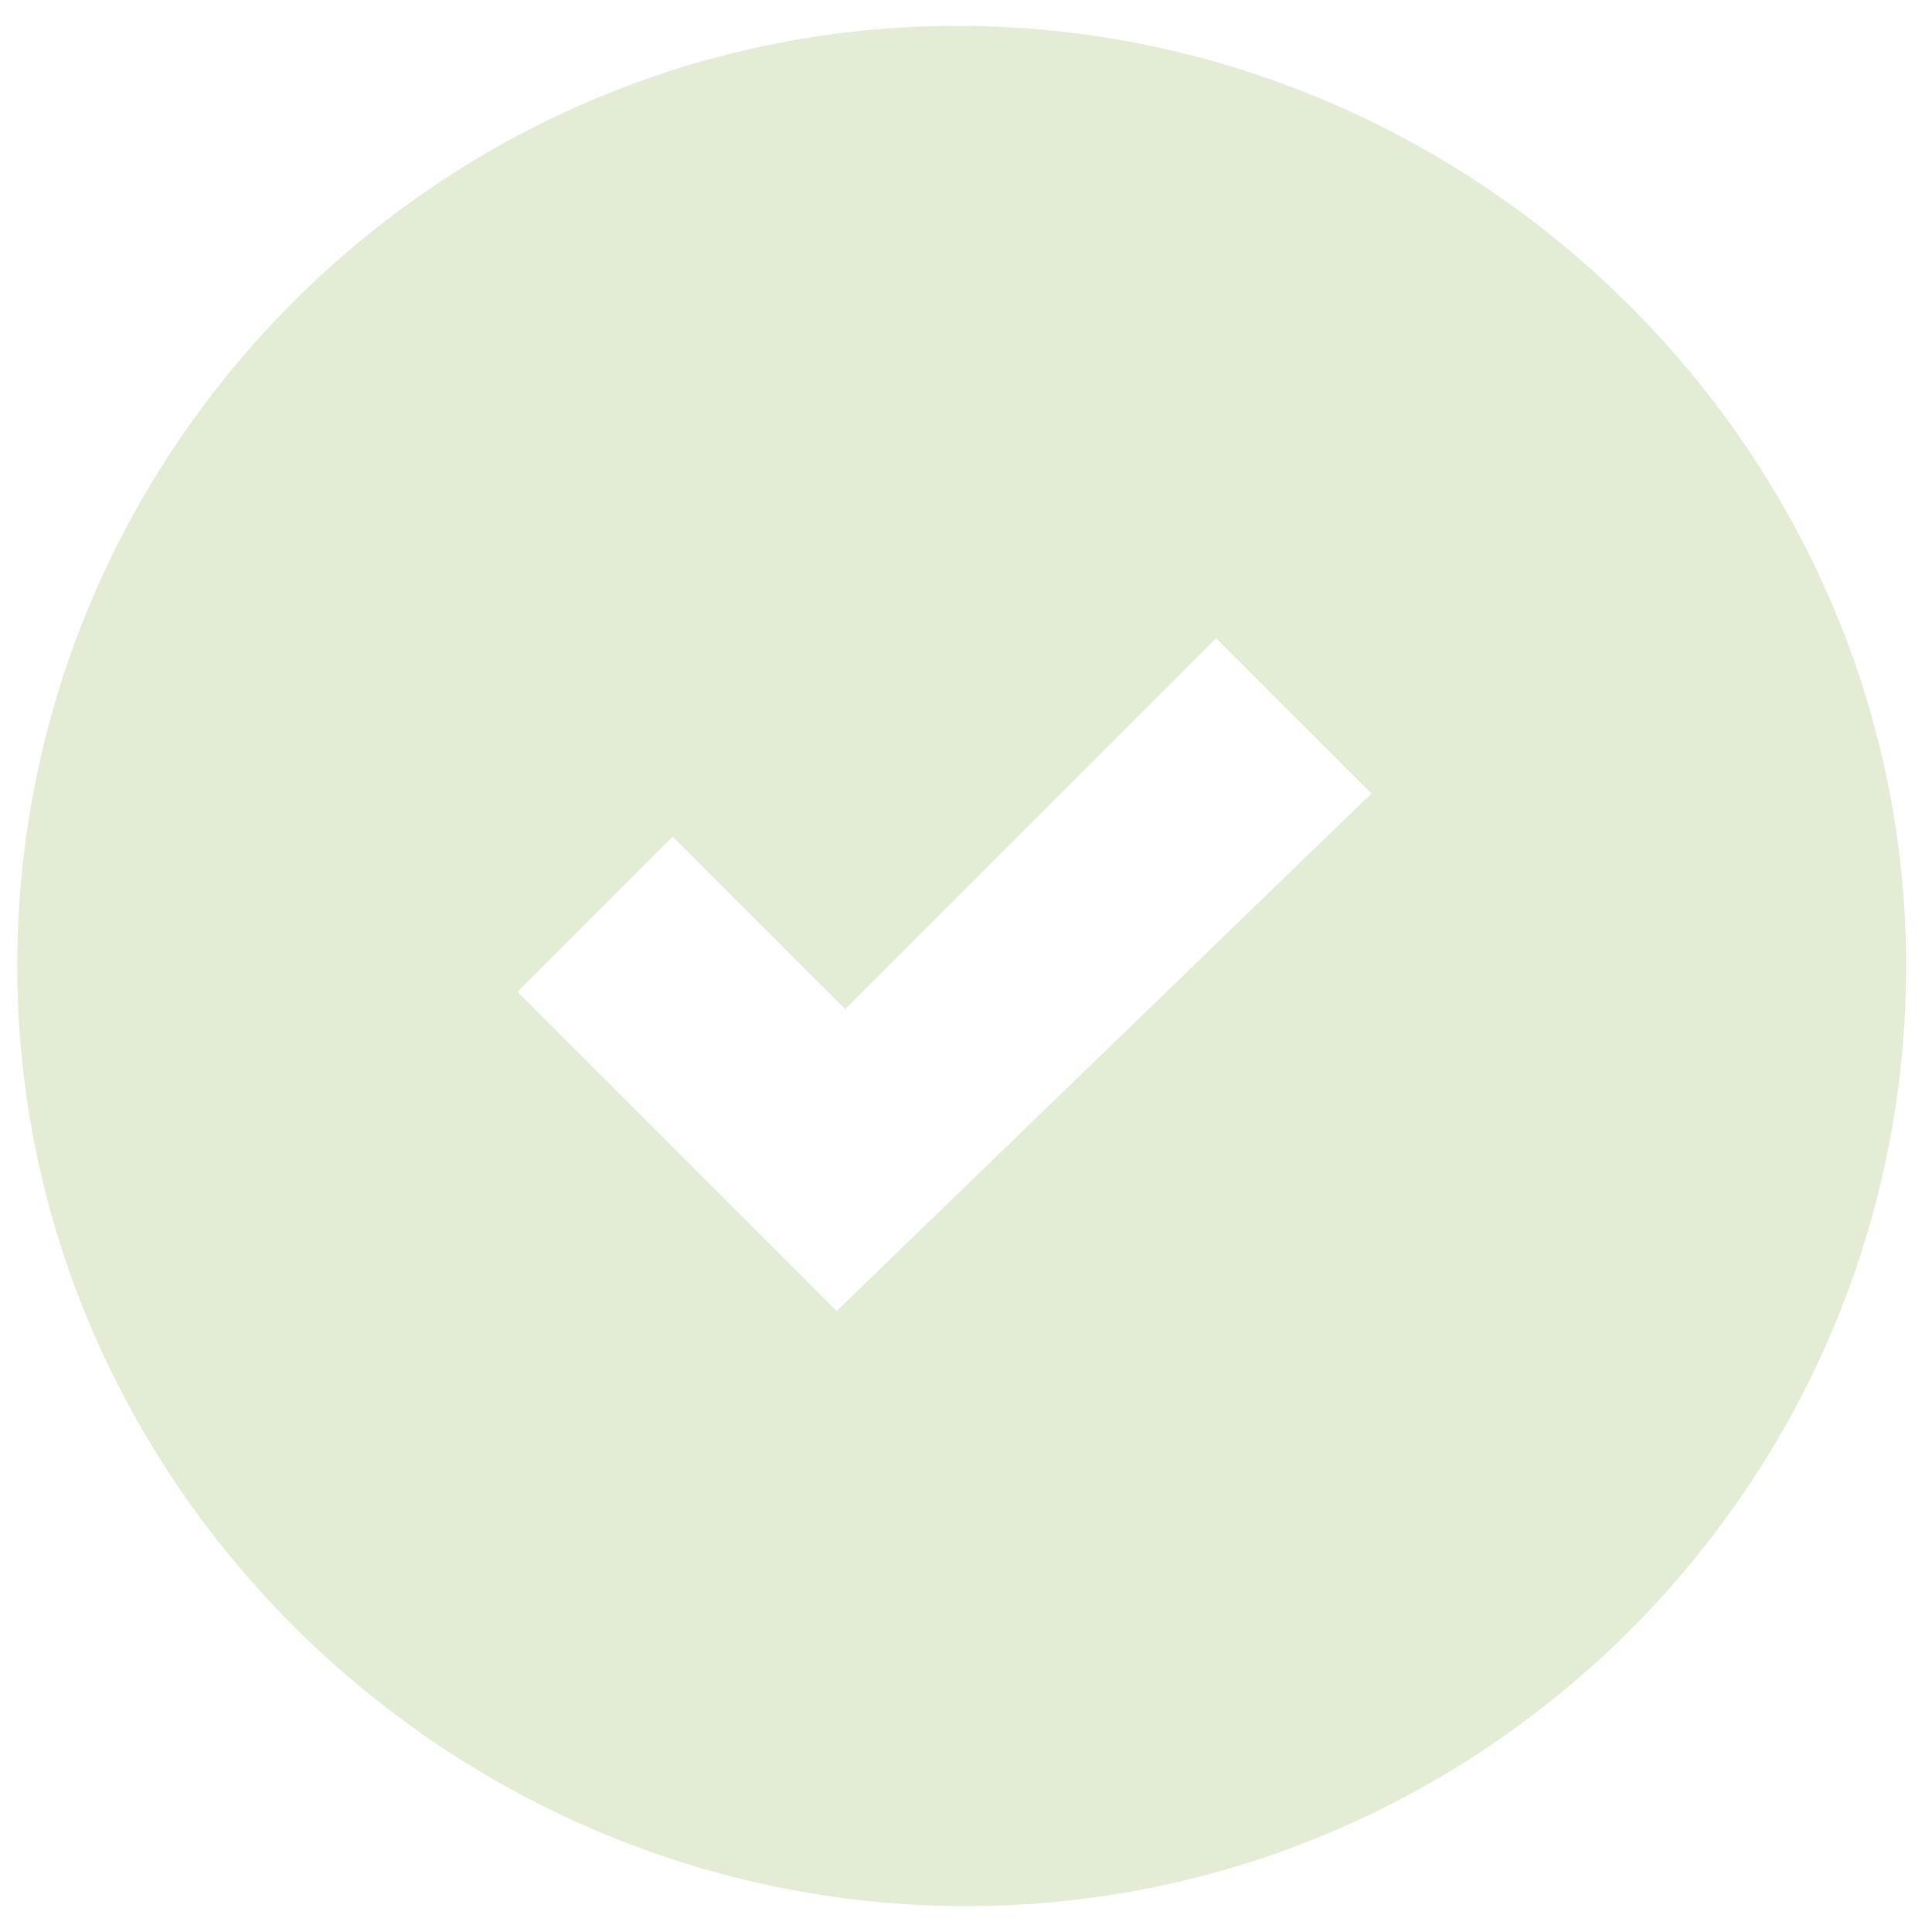 <?xml version="1.0" encoding="utf-8"?>
<!-- Generator: Adobe Illustrator 25.4.0, SVG Export Plug-In . SVG Version: 6.00 Build 0)  -->
<!DOCTYPE svg PUBLIC "-//W3C//DTD SVG 1.1//EN" "http://www.w3.org/Graphics/SVG/1.1/DTD/svg11.dtd">
<svg version="1.1" id="Laag_1" xmlns:x="http://ns.adobe.com/Extensibility/1.0/" xmlns:i="http://ns.adobe.com/AdobeIllustrator/10.0/" xmlns:graph="http://ns.adobe.com/Graphs/1.0/"
	 xmlns="http://www.w3.org/2000/svg" xmlns:xlink="http://www.w3.org/1999/xlink" x="0px" y="0px" viewBox="0 0 22.4 22.4"
	 style="enable-background:new 0 0 22.4 22.4;" xml:space="preserve">
<style type="text/css">
	.st0{opacity:0.2;fill:#74A535;}
</style>
<path class="st0" d="M22.1,11.2c0,6-4.9,10.9-10.9,10.9S0.2,17.2,0.2,11.2S5.1,0.3,11.1,0.3S22.1,5.2,22.1,11.2z M15.9,9.2l-1.8-1.8
	l-4.3,4.3l-2-2l-1.8,1.8l3.7,3.7L15.9,9.2z"/>
</svg>

